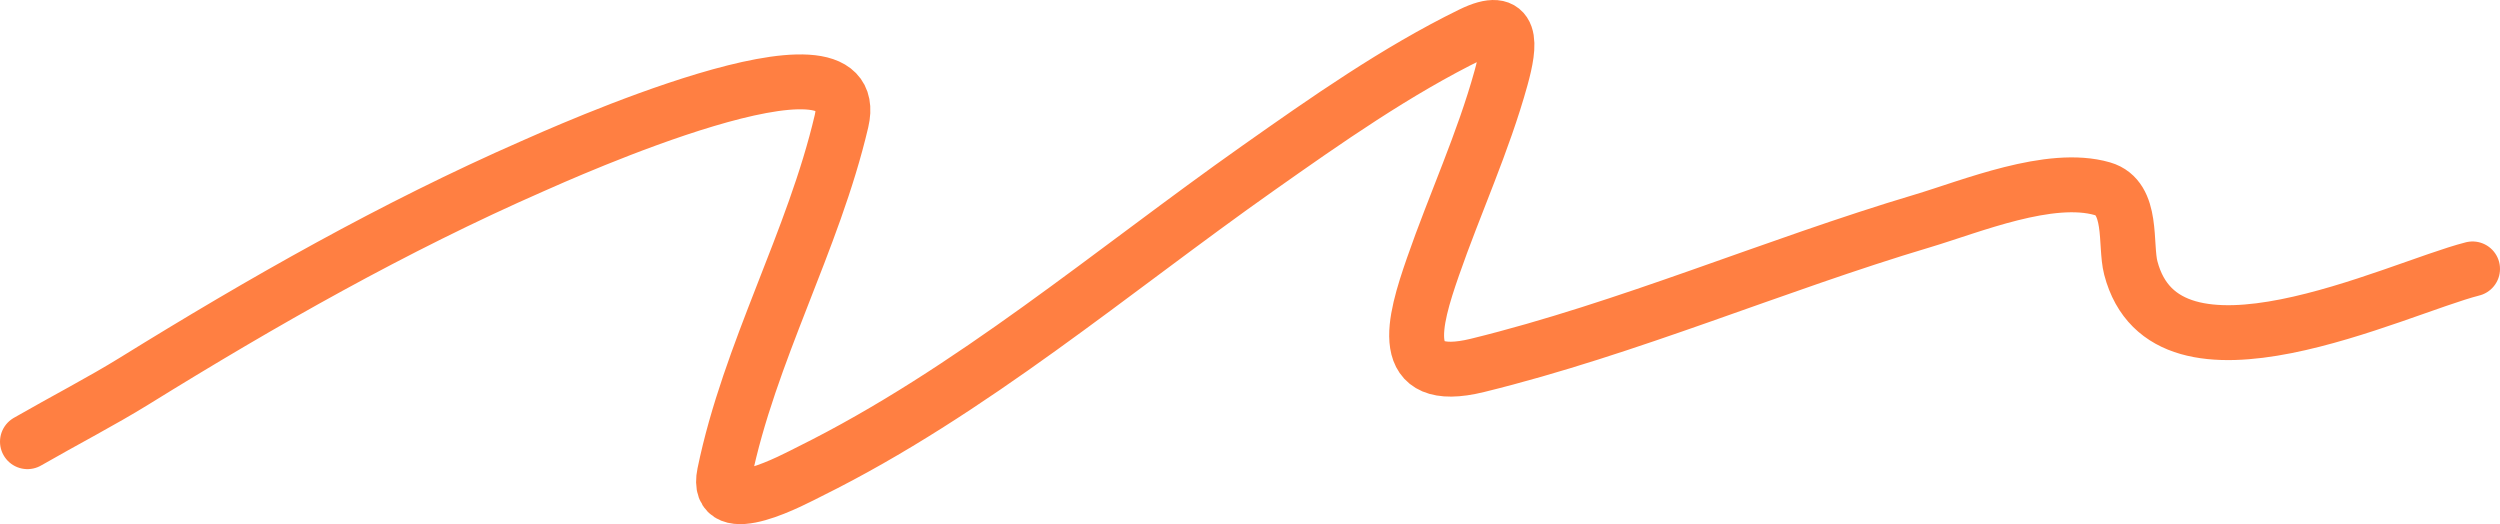 <?xml version="1.0" encoding="UTF-8"?> <svg xmlns="http://www.w3.org/2000/svg" width="2733" height="573" viewBox="0 0 2733 573" fill="none"><path d="M30 482.85C70.235 459.737 112.222 437.955 146.491 416.744C286.976 329.79 430.513 248.139 582.021 181.698C609.951 169.45 946.945 17.06 919.951 132.38C889.261 263.491 819.274 385.138 791.915 518.002C780.83 571.835 869.644 523.139 885.318 515.379C1061.34 428.235 1215.64 296.428 1375.42 183.797C1449.68 131.448 1526.47 77.504 1608.4 37.418C1654.96 14.637 1651.14 48.245 1640.94 85.161C1621.4 155.843 1590.43 222.738 1566.42 291.876C1545.81 351.238 1525.3 421.513 1615.22 399.43C1780.49 358.845 1938.65 290.151 2101.65 241.509C2154.74 225.666 2241.14 189.728 2298.43 206.357C2332.62 216.283 2322.7 267.277 2329.39 292.925C2367.79 440.109 2618.93 315.323 2703 293.974" stroke="#FF7F42" stroke-width="60" stroke-linecap="round"></path></svg> 
